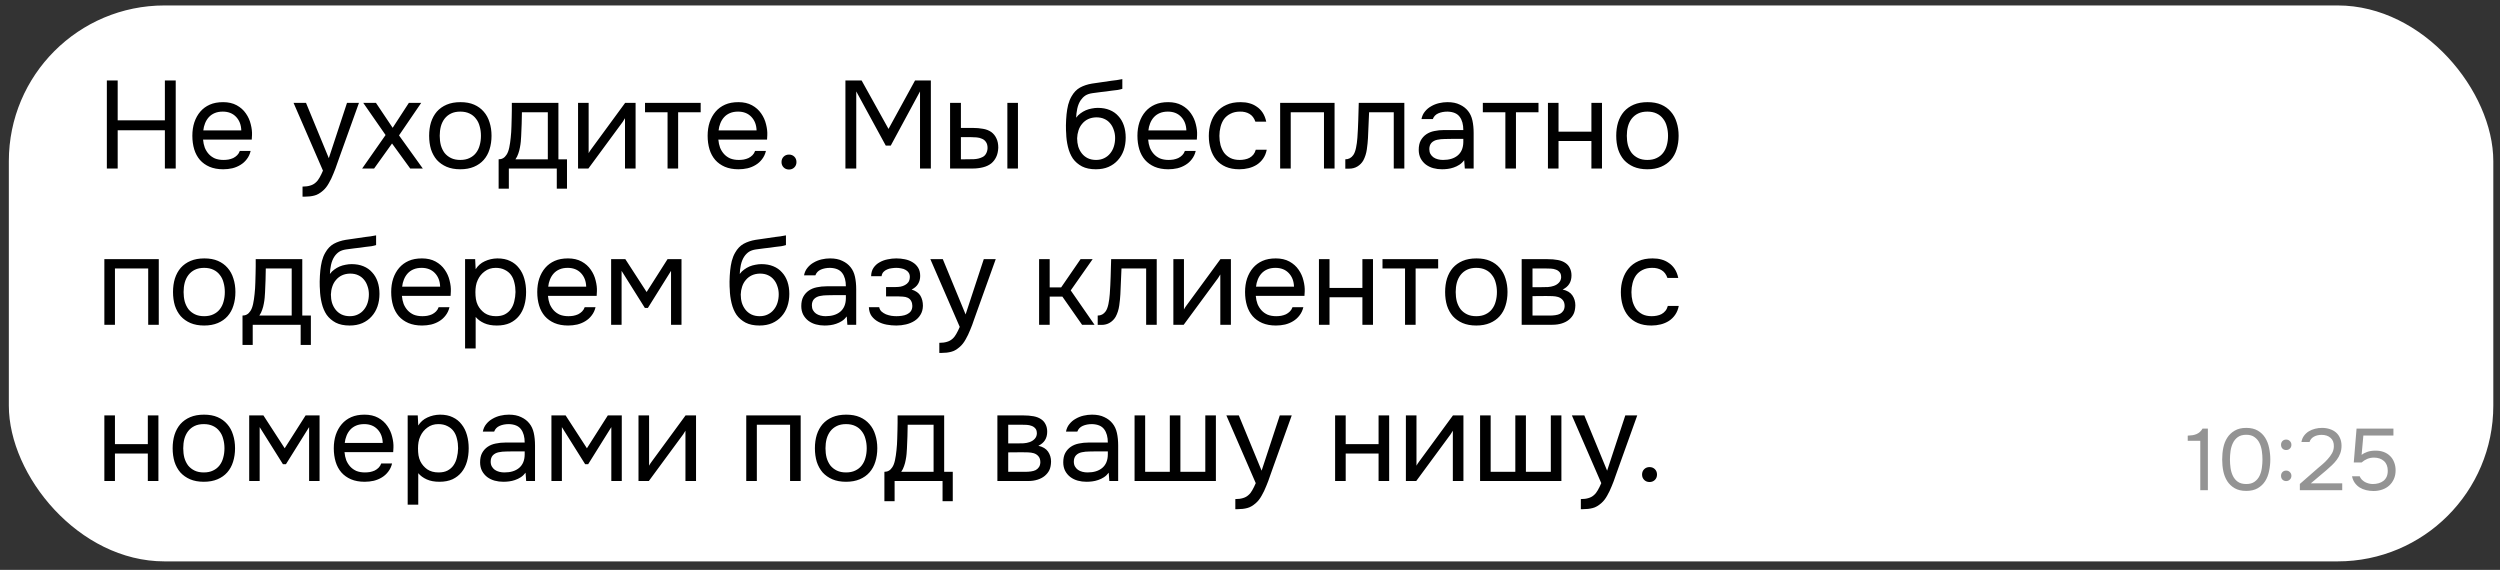 <?xml version="1.0" encoding="UTF-8"?> <svg xmlns="http://www.w3.org/2000/svg" width="272" height="62" viewBox="0 0 272 62" fill="none"><rect x="0" y="0" width="272" height="62" fill="#333333" stroke="none"/><rect x="0.962" y="0.593" width="270.31" height="60.485" rx="16.937" fill="white"></rect><path d="M12.804 13.092H17.939V8.756H19.118V18.335H17.939V14.176H12.804V18.335H11.625V8.756H12.804V13.092ZM22.093 15.192C22.12 15.508 22.183 15.802 22.283 16.073C22.391 16.335 22.536 16.565 22.716 16.764C22.897 16.962 23.118 17.12 23.38 17.238C23.651 17.346 23.963 17.401 24.315 17.401C24.487 17.401 24.663 17.387 24.844 17.36C25.033 17.324 25.209 17.27 25.372 17.197C25.535 17.116 25.679 17.012 25.806 16.886C25.932 16.759 26.027 16.606 26.09 16.425H27.269C27.188 16.768 27.048 17.066 26.849 17.319C26.659 17.572 26.429 17.78 26.158 17.942C25.896 18.105 25.602 18.227 25.277 18.308C24.952 18.381 24.622 18.417 24.288 18.417C23.719 18.417 23.222 18.326 22.798 18.146C22.382 17.965 22.034 17.717 21.754 17.401C21.474 17.075 21.267 16.692 21.131 16.249C20.996 15.797 20.928 15.305 20.928 14.772C20.928 14.239 21 13.751 21.145 13.309C21.298 12.857 21.515 12.469 21.795 12.143C22.075 11.818 22.418 11.565 22.825 11.385C23.231 11.204 23.715 11.114 24.274 11.114C24.844 11.114 25.336 11.226 25.751 11.452C26.167 11.678 26.501 11.976 26.754 12.347C27.007 12.708 27.183 13.101 27.282 13.525C27.391 13.95 27.436 14.343 27.418 14.704C27.418 14.786 27.413 14.867 27.404 14.948C27.404 15.029 27.4 15.111 27.391 15.192H22.093ZM26.253 14.189C26.235 13.584 26.045 13.092 25.684 12.713C25.322 12.333 24.839 12.143 24.234 12.143C23.9 12.143 23.606 12.198 23.353 12.306C23.1 12.414 22.888 12.563 22.716 12.753C22.545 12.943 22.409 13.164 22.31 13.417C22.21 13.661 22.147 13.918 22.12 14.189H26.253ZM37.753 11.195H39.054L37.035 16.818C36.927 17.107 36.809 17.437 36.683 17.807C36.565 18.168 36.43 18.53 36.276 18.891C36.132 19.261 35.965 19.609 35.775 19.934C35.594 20.259 35.391 20.521 35.165 20.72C34.831 21.018 34.51 21.203 34.203 21.276C33.896 21.357 33.548 21.398 33.16 21.398H32.916V20.3C33.241 20.3 33.517 20.264 33.742 20.192C33.968 20.128 34.163 20.025 34.325 19.88C34.497 19.736 34.641 19.555 34.759 19.338C34.885 19.121 35.012 18.864 35.138 18.566L31.94 11.195H33.295L35.775 17.211L37.753 11.195ZM42.654 15.612L40.703 18.335H39.402L41.95 14.691L39.524 11.195H40.906L42.722 13.905L44.483 11.195H45.825L43.413 14.731L46.001 18.335H44.632L42.654 15.612ZM50.105 11.114C50.674 11.114 51.166 11.204 51.581 11.385C51.997 11.565 52.345 11.818 52.625 12.143C52.914 12.469 53.126 12.857 53.262 13.309C53.406 13.751 53.478 14.239 53.478 14.772C53.478 15.305 53.406 15.797 53.262 16.249C53.126 16.692 52.914 17.075 52.625 17.401C52.345 17.717 51.992 17.965 51.568 18.146C51.143 18.326 50.647 18.417 50.078 18.417C49.508 18.417 49.012 18.326 48.587 18.146C48.172 17.965 47.819 17.717 47.53 17.401C47.25 17.075 47.038 16.692 46.893 16.249C46.758 15.797 46.69 15.305 46.69 14.772C46.69 14.239 46.758 13.751 46.893 13.309C47.038 12.857 47.25 12.469 47.53 12.143C47.819 11.818 48.176 11.565 48.601 11.385C49.025 11.204 49.526 11.114 50.105 11.114ZM50.078 17.401C50.466 17.401 50.8 17.333 51.08 17.197C51.369 17.062 51.604 16.877 51.785 16.642C51.974 16.398 52.11 16.118 52.191 15.802C52.282 15.486 52.327 15.142 52.327 14.772C52.327 14.411 52.282 14.072 52.191 13.756C52.11 13.431 51.974 13.151 51.785 12.916C51.604 12.672 51.369 12.482 51.08 12.347C50.8 12.211 50.466 12.143 50.078 12.143C49.689 12.143 49.355 12.211 49.075 12.347C48.795 12.482 48.56 12.672 48.37 12.916C48.19 13.151 48.054 13.431 47.964 13.756C47.883 14.072 47.842 14.411 47.842 14.772C47.842 15.142 47.883 15.486 47.964 15.802C48.054 16.118 48.19 16.398 48.37 16.642C48.56 16.877 48.795 17.062 49.075 17.197C49.355 17.333 49.689 17.401 50.078 17.401ZM55.673 12.767C55.683 12.505 55.687 12.243 55.687 11.981C55.687 11.719 55.687 11.457 55.687 11.195H60.755V17.333H61.689V20.53H60.578V18.335H55.362V20.53H54.251V17.333C54.612 17.333 54.897 17.17 55.104 16.845C55.231 16.664 55.33 16.407 55.403 16.073C55.475 15.729 55.529 15.368 55.565 14.989C55.61 14.573 55.637 14.162 55.646 13.756C55.664 13.34 55.673 13.011 55.673 12.767ZM59.603 12.211H56.785C56.776 12.591 56.767 13.015 56.758 13.485C56.748 13.954 56.73 14.393 56.703 14.799C56.694 14.98 56.681 15.178 56.663 15.395C56.645 15.603 56.613 15.82 56.568 16.046C56.532 16.262 56.473 16.484 56.392 16.709C56.319 16.935 56.215 17.143 56.08 17.333H59.603V12.211ZM64.017 18.335H62.892V11.195H64.044V16.669C64.107 16.542 64.193 16.407 64.301 16.262C64.41 16.109 64.496 15.991 64.559 15.91L68.014 11.195H69.152V18.335H68V12.861C67.928 12.997 67.847 13.128 67.757 13.254C67.675 13.372 67.598 13.476 67.526 13.566L64.017 18.335ZM76.234 11.195V12.211H73.782V18.335H72.63V12.211H70.178V11.195H76.234ZM78.156 15.192C78.183 15.508 78.247 15.802 78.346 16.073C78.454 16.335 78.599 16.565 78.78 16.764C78.96 16.962 79.181 17.12 79.444 17.238C79.715 17.346 80.026 17.401 80.378 17.401C80.55 17.401 80.726 17.387 80.907 17.36C81.097 17.324 81.273 17.27 81.435 17.197C81.598 17.116 81.742 17.012 81.869 16.886C81.995 16.759 82.09 16.606 82.153 16.425H83.332C83.251 16.768 83.111 17.066 82.912 17.319C82.722 17.572 82.492 17.78 82.221 17.942C81.959 18.105 81.666 18.227 81.34 18.308C81.015 18.381 80.686 18.417 80.351 18.417C79.782 18.417 79.285 18.326 78.861 18.146C78.445 17.965 78.098 17.717 77.818 17.401C77.537 17.075 77.33 16.692 77.194 16.249C77.059 15.797 76.991 15.305 76.991 14.772C76.991 14.239 77.063 13.751 77.208 13.309C77.361 12.857 77.578 12.469 77.858 12.143C78.138 11.818 78.481 11.565 78.888 11.385C79.294 11.204 79.778 11.114 80.338 11.114C80.907 11.114 81.399 11.226 81.815 11.452C82.23 11.678 82.564 11.976 82.817 12.347C83.07 12.708 83.246 13.101 83.346 13.525C83.454 13.95 83.499 14.343 83.481 14.704C83.481 14.786 83.477 14.867 83.468 14.948C83.468 15.029 83.463 15.111 83.454 15.192H78.156ZM82.316 14.189C82.298 13.584 82.108 13.092 81.747 12.713C81.386 12.333 80.902 12.143 80.297 12.143C79.963 12.143 79.669 12.198 79.416 12.306C79.163 12.414 78.951 12.563 78.78 12.753C78.608 12.943 78.472 13.164 78.373 13.417C78.274 13.661 78.21 13.918 78.183 14.189H82.316ZM85.842 16.818C86.077 16.818 86.271 16.895 86.425 17.048C86.578 17.202 86.655 17.396 86.655 17.631C86.655 17.866 86.578 18.06 86.425 18.213C86.271 18.367 86.077 18.444 85.842 18.444C85.607 18.444 85.413 18.367 85.259 18.213C85.106 18.06 85.029 17.866 85.029 17.631C85.029 17.396 85.106 17.202 85.259 17.048C85.413 16.895 85.607 16.818 85.842 16.818ZM91.982 18.335V8.756H93.744L96.67 14.027L99.556 8.756H101.277V18.335H100.098V9.948L96.914 15.842H96.372L93.161 9.948V18.335H91.982ZM103.368 11.195H104.547V13.918H105.834C106.241 13.918 106.611 13.95 106.945 14.013C107.289 14.067 107.591 14.185 107.853 14.366C108.097 14.546 108.282 14.777 108.409 15.056C108.544 15.328 108.612 15.666 108.612 16.073C108.594 16.479 108.517 16.818 108.382 17.089C108.255 17.351 108.088 17.572 107.88 17.753C107.627 17.961 107.32 18.11 106.959 18.2C106.598 18.29 106.227 18.335 105.848 18.335H103.368V11.195ZM109.601 18.335V11.195H110.753V18.335H109.601ZM104.927 17.333C105.27 17.333 105.613 17.328 105.956 17.319C106.309 17.301 106.611 17.229 106.864 17.102C107.036 17.03 107.171 16.908 107.271 16.737C107.379 16.556 107.438 16.348 107.447 16.113C107.447 15.833 107.388 15.612 107.271 15.449C107.162 15.287 107.018 15.169 106.837 15.097C106.665 15.016 106.471 14.966 106.254 14.948C106.038 14.93 105.825 14.921 105.618 14.921H104.547V17.333H104.927ZM117.084 12.807C117.219 12.618 117.377 12.46 117.558 12.333C117.739 12.198 117.933 12.085 118.141 11.994C118.357 11.904 118.574 11.841 118.791 11.805C119.017 11.759 119.233 11.737 119.441 11.737C119.929 11.737 120.358 11.814 120.728 11.967C121.108 12.121 121.424 12.342 121.677 12.631C121.939 12.911 122.138 13.25 122.273 13.647C122.409 14.045 122.476 14.487 122.476 14.975C122.476 15.463 122.404 15.919 122.26 16.344C122.115 16.759 121.903 17.12 121.623 17.428C121.352 17.735 121.013 17.979 120.606 18.159C120.209 18.331 119.748 18.417 119.224 18.417C118.628 18.417 118.127 18.313 117.72 18.105C117.314 17.888 116.984 17.604 116.731 17.252C116.487 16.89 116.307 16.461 116.189 15.964C116.072 15.467 116.009 14.98 116 14.501C115.982 14.356 115.973 14.067 115.973 13.634C115.982 13.191 116.004 12.794 116.04 12.441C116.076 12.08 116.135 11.732 116.216 11.398C116.307 11.055 116.429 10.752 116.582 10.49C116.826 10.057 117.133 9.736 117.504 9.528C117.883 9.321 118.317 9.176 118.804 9.095C118.958 9.068 119.301 9.018 119.834 8.946C120.376 8.864 120.747 8.81 120.945 8.783C121.117 8.765 121.302 8.742 121.501 8.715C121.709 8.679 121.912 8.643 122.11 8.607V9.664C121.975 9.709 121.808 9.75 121.609 9.786C121.41 9.813 121.185 9.84 120.932 9.867C120.751 9.894 120.561 9.921 120.363 9.948C120.173 9.966 119.974 9.989 119.766 10.016C119.568 10.034 119.261 10.075 118.845 10.138C118.538 10.183 118.285 10.269 118.086 10.396C117.897 10.522 117.73 10.689 117.585 10.897C117.413 11.15 117.287 11.457 117.206 11.818C117.133 12.171 117.093 12.5 117.084 12.807ZM119.252 17.401C119.586 17.401 119.879 17.337 120.132 17.211C120.394 17.084 120.611 16.913 120.783 16.696C120.963 16.479 121.099 16.226 121.189 15.937C121.279 15.648 121.325 15.341 121.325 15.016C121.325 14.7 121.275 14.406 121.176 14.135C121.085 13.855 120.954 13.616 120.783 13.417C120.611 13.209 120.403 13.051 120.159 12.943C119.915 12.825 119.617 12.767 119.265 12.767C118.94 12.776 118.651 12.839 118.398 12.956C118.145 13.074 117.928 13.241 117.748 13.458C117.567 13.665 117.431 13.909 117.341 14.189C117.251 14.46 117.201 14.745 117.192 15.043C117.192 15.359 117.233 15.662 117.314 15.951C117.404 16.231 117.535 16.479 117.707 16.696C117.879 16.913 118.091 17.084 118.344 17.211C118.606 17.337 118.908 17.401 119.252 17.401ZM124.918 15.192C124.945 15.508 125.008 15.802 125.107 16.073C125.216 16.335 125.36 16.565 125.541 16.764C125.721 16.962 125.943 17.12 126.205 17.238C126.476 17.346 126.787 17.401 127.14 17.401C127.311 17.401 127.487 17.387 127.668 17.36C127.858 17.324 128.034 17.27 128.196 17.197C128.359 17.116 128.504 17.012 128.63 16.886C128.757 16.759 128.851 16.606 128.915 16.425H130.093C130.012 16.768 129.872 17.066 129.673 17.319C129.484 17.572 129.253 17.78 128.982 17.942C128.72 18.105 128.427 18.227 128.102 18.308C127.776 18.381 127.447 18.417 127.113 18.417C126.543 18.417 126.047 18.326 125.622 18.146C125.207 17.965 124.859 17.717 124.579 17.401C124.299 17.075 124.091 16.692 123.956 16.249C123.82 15.797 123.752 15.305 123.752 14.772C123.752 14.239 123.825 13.751 123.969 13.309C124.123 12.857 124.339 12.469 124.619 12.143C124.899 11.818 125.243 11.565 125.649 11.385C126.056 11.204 126.539 11.114 127.099 11.114C127.668 11.114 128.16 11.226 128.576 11.452C128.991 11.678 129.326 11.976 129.579 12.347C129.831 12.708 130.008 13.101 130.107 13.525C130.215 13.95 130.261 14.343 130.242 14.704C130.242 14.786 130.238 14.867 130.229 14.948C130.229 15.029 130.224 15.111 130.215 15.192H124.918ZM129.077 14.189C129.059 13.584 128.869 13.092 128.508 12.713C128.147 12.333 127.664 12.143 127.058 12.143C126.724 12.143 126.431 12.198 126.178 12.306C125.925 12.414 125.712 12.563 125.541 12.753C125.369 12.943 125.234 13.164 125.134 13.417C125.035 13.661 124.972 13.918 124.945 14.189H129.077ZM134.839 18.417C134.27 18.417 133.778 18.326 133.362 18.146C132.947 17.965 132.603 17.712 132.332 17.387C132.061 17.062 131.858 16.678 131.723 16.235C131.587 15.793 131.519 15.309 131.519 14.786C131.519 14.28 131.592 13.805 131.736 13.363C131.881 12.911 132.093 12.523 132.373 12.198C132.653 11.863 133.005 11.601 133.43 11.412C133.854 11.213 134.369 11.114 134.974 11.114C135.336 11.114 135.656 11.154 135.936 11.236C136.216 11.308 136.478 11.43 136.722 11.601C136.975 11.764 137.192 11.981 137.373 12.252C137.553 12.523 137.684 12.852 137.766 13.241H136.587C136.451 12.843 136.235 12.559 135.936 12.387C135.647 12.216 135.304 12.134 134.907 12.143C134.518 12.143 134.175 12.22 133.877 12.374C133.588 12.518 133.353 12.713 133.172 12.956C133.001 13.2 132.874 13.485 132.793 13.81C132.712 14.126 132.671 14.451 132.671 14.786C132.671 15.138 132.712 15.472 132.793 15.788C132.883 16.104 133.014 16.384 133.186 16.628C133.367 16.863 133.597 17.053 133.877 17.197C134.157 17.333 134.491 17.401 134.88 17.401C135.069 17.401 135.254 17.383 135.435 17.346C135.625 17.31 135.796 17.252 135.95 17.17C136.113 17.08 136.253 16.962 136.37 16.818C136.487 16.673 136.573 16.497 136.627 16.29H137.82C137.748 16.66 137.617 16.98 137.427 17.252C137.246 17.514 137.02 17.735 136.749 17.915C136.478 18.087 136.18 18.213 135.855 18.295C135.53 18.376 135.191 18.417 134.839 18.417ZM139.28 18.335V11.195H145.201V18.335H144.049V12.211H140.431V18.335H139.28ZM147.684 14.989C147.729 14.338 147.761 13.706 147.779 13.092C147.806 12.478 147.824 11.845 147.833 11.195H152.792V18.335H151.641V12.211H148.958L148.836 15.016C148.818 15.377 148.777 15.784 148.714 16.235C148.651 16.687 148.52 17.098 148.321 17.468C148.167 17.73 147.96 17.942 147.698 18.105C147.436 18.268 147.133 18.349 146.79 18.349H146.37V17.333C146.731 17.333 147.02 17.179 147.237 16.872C147.363 16.692 147.463 16.43 147.535 16.086C147.607 15.743 147.657 15.377 147.684 14.989ZM159.304 17.428C159.15 17.635 158.974 17.802 158.775 17.929C158.576 18.055 158.369 18.155 158.152 18.227C157.944 18.299 157.732 18.349 157.515 18.376C157.307 18.403 157.1 18.417 156.892 18.417C156.558 18.417 156.241 18.376 155.943 18.295C155.645 18.213 155.374 18.082 155.13 17.902C154.896 17.721 154.706 17.495 154.561 17.224C154.426 16.953 154.358 16.646 154.358 16.303C154.358 15.897 154.43 15.558 154.575 15.287C154.728 15.007 154.932 14.781 155.185 14.609C155.438 14.438 155.727 14.32 156.052 14.257C156.386 14.185 156.738 14.149 157.109 14.149H159.209C159.209 13.543 159.078 13.065 158.816 12.713C158.554 12.351 158.111 12.161 157.488 12.143C157.109 12.143 156.774 12.207 156.485 12.333C156.196 12.46 155.998 12.667 155.889 12.956H154.656C154.719 12.631 154.846 12.356 155.036 12.13C155.225 11.895 155.451 11.705 155.713 11.561C155.975 11.407 156.26 11.294 156.567 11.222C156.874 11.15 157.181 11.114 157.488 11.114C158.021 11.114 158.468 11.204 158.829 11.385C159.2 11.556 159.498 11.787 159.724 12.076C159.949 12.356 160.108 12.699 160.198 13.105C160.288 13.512 160.333 13.968 160.333 14.474V18.335H159.371L159.304 17.428ZM157.949 15.111C157.732 15.111 157.479 15.115 157.19 15.124C156.91 15.124 156.639 15.151 156.377 15.206C156.115 15.26 155.903 15.373 155.74 15.544C155.587 15.716 155.51 15.942 155.51 16.222C155.51 16.43 155.55 16.606 155.632 16.75C155.713 16.895 155.821 17.017 155.957 17.116C156.101 17.215 156.264 17.288 156.445 17.333C156.625 17.378 156.811 17.401 157 17.401C157.678 17.401 158.211 17.238 158.599 16.913C158.997 16.578 159.2 16.095 159.209 15.463V15.111H157.949ZM167.388 11.195V12.211H164.936V18.335H163.784V12.211H161.332V11.195H167.388ZM168.416 18.335V11.195H169.568V14.325H173.145V11.195H174.296V18.335H173.145V15.341H169.568V18.335H168.416ZM179.26 11.114C179.829 11.114 180.322 11.204 180.737 11.385C181.153 11.565 181.501 11.818 181.781 12.143C182.07 12.469 182.282 12.857 182.417 13.309C182.562 13.751 182.634 14.239 182.634 14.772C182.634 15.305 182.562 15.797 182.417 16.249C182.282 16.692 182.07 17.075 181.781 17.401C181.501 17.717 181.148 17.965 180.724 18.146C180.299 18.326 179.802 18.417 179.233 18.417C178.664 18.417 178.167 18.326 177.743 18.146C177.327 17.965 176.975 17.717 176.686 17.401C176.406 17.075 176.194 16.692 176.049 16.249C175.914 15.797 175.846 15.305 175.846 14.772C175.846 14.239 175.914 13.751 176.049 13.309C176.194 12.857 176.406 12.469 176.686 12.143C176.975 11.818 177.332 11.565 177.756 11.385C178.181 11.204 178.682 11.114 179.26 11.114ZM179.233 17.401C179.622 17.401 179.956 17.333 180.236 17.197C180.525 17.062 180.76 16.877 180.941 16.642C181.13 16.398 181.266 16.118 181.347 15.802C181.437 15.486 181.482 15.142 181.482 14.772C181.482 14.411 181.437 14.072 181.347 13.756C181.266 13.431 181.13 13.151 180.941 12.916C180.76 12.672 180.525 12.482 180.236 12.347C179.956 12.211 179.622 12.143 179.233 12.143C178.845 12.143 178.511 12.211 178.231 12.347C177.951 12.482 177.716 12.672 177.526 12.916C177.345 13.151 177.21 13.431 177.12 13.756C177.038 14.072 176.998 14.411 176.998 14.772C176.998 15.142 177.038 15.486 177.12 15.802C177.21 16.118 177.345 16.398 177.526 16.642C177.716 16.877 177.951 17.062 178.231 17.197C178.511 17.333 178.845 17.401 179.233 17.401ZM11.354 35.335V28.195H17.275V35.335H16.124V29.211H12.506V35.335H11.354ZM22.238 28.114C22.808 28.114 23.3 28.204 23.715 28.385C24.131 28.565 24.479 28.818 24.759 29.143C25.048 29.469 25.26 29.857 25.395 30.309C25.54 30.751 25.612 31.239 25.612 31.772C25.612 32.305 25.54 32.797 25.395 33.249C25.26 33.691 25.048 34.075 24.759 34.401C24.479 34.717 24.126 34.965 23.702 35.146C23.277 35.326 22.78 35.417 22.211 35.417C21.642 35.417 21.145 35.326 20.721 35.146C20.305 34.965 19.953 34.717 19.664 34.401C19.384 34.075 19.172 33.691 19.027 33.249C18.892 32.797 18.824 32.305 18.824 31.772C18.824 31.239 18.892 30.751 19.027 30.309C19.172 29.857 19.384 29.469 19.664 29.143C19.953 28.818 20.31 28.565 20.734 28.385C21.159 28.204 21.66 28.114 22.238 28.114ZM22.211 34.401C22.6 34.401 22.934 34.333 23.214 34.197C23.503 34.062 23.738 33.877 23.919 33.642C24.108 33.398 24.244 33.118 24.325 32.802C24.415 32.486 24.46 32.142 24.46 31.772C24.46 31.411 24.415 31.072 24.325 30.756C24.244 30.431 24.108 30.151 23.919 29.916C23.738 29.672 23.503 29.482 23.214 29.347C22.934 29.211 22.6 29.143 22.211 29.143C21.823 29.143 21.489 29.211 21.209 29.347C20.929 29.482 20.694 29.672 20.504 29.916C20.323 30.151 20.188 30.431 20.098 30.756C20.016 31.072 19.976 31.411 19.976 31.772C19.976 32.142 20.016 32.486 20.098 32.802C20.188 33.118 20.323 33.398 20.504 33.642C20.694 33.877 20.929 34.062 21.209 34.197C21.489 34.333 21.823 34.401 22.211 34.401ZM27.807 29.767C27.816 29.505 27.821 29.243 27.821 28.981C27.821 28.719 27.821 28.457 27.821 28.195H32.888V34.333H33.823V37.53H32.712V35.335H27.496V37.53H26.385V34.333C26.746 34.333 27.03 34.17 27.238 33.845C27.365 33.664 27.464 33.407 27.536 33.073C27.609 32.73 27.663 32.368 27.699 31.989C27.744 31.573 27.771 31.162 27.78 30.756C27.798 30.34 27.807 30.011 27.807 29.767ZM31.737 29.211H28.918C28.909 29.59 28.9 30.015 28.891 30.485C28.882 30.954 28.864 31.393 28.837 31.799C28.828 31.98 28.814 32.178 28.796 32.395C28.778 32.603 28.747 32.82 28.702 33.046C28.665 33.262 28.607 33.484 28.525 33.709C28.453 33.935 28.349 34.143 28.214 34.333H31.737V29.211ZM35.893 29.807C36.029 29.618 36.187 29.459 36.367 29.333C36.548 29.198 36.742 29.085 36.95 28.994C37.167 28.904 37.384 28.841 37.6 28.805C37.826 28.759 38.043 28.737 38.251 28.737C38.739 28.737 39.168 28.814 39.538 28.967C39.917 29.121 40.233 29.342 40.486 29.631C40.748 29.911 40.947 30.25 41.083 30.647C41.218 31.045 41.286 31.487 41.286 31.975C41.286 32.463 41.214 32.919 41.069 33.344C40.925 33.759 40.712 34.12 40.432 34.428C40.161 34.735 39.822 34.979 39.416 35.159C39.019 35.331 38.558 35.417 38.034 35.417C37.438 35.417 36.937 35.313 36.53 35.105C36.124 34.888 35.794 34.604 35.541 34.252C35.297 33.89 35.116 33.461 34.999 32.964C34.882 32.468 34.818 31.98 34.809 31.501C34.791 31.356 34.782 31.067 34.782 30.634C34.791 30.191 34.814 29.794 34.85 29.442C34.886 29.08 34.945 28.732 35.026 28.398C35.116 28.055 35.238 27.752 35.392 27.49C35.636 27.057 35.943 26.736 36.313 26.528C36.693 26.321 37.126 26.176 37.614 26.095C37.768 26.068 38.111 26.018 38.644 25.946C39.186 25.864 39.556 25.81 39.755 25.783C39.926 25.765 40.112 25.742 40.31 25.715C40.518 25.679 40.721 25.643 40.92 25.607V26.664C40.785 26.709 40.617 26.75 40.419 26.786C40.22 26.813 39.994 26.84 39.741 26.867C39.561 26.894 39.371 26.921 39.172 26.948C38.983 26.966 38.784 26.989 38.576 27.016C38.377 27.034 38.07 27.075 37.655 27.138C37.347 27.183 37.095 27.269 36.896 27.395C36.706 27.522 36.539 27.689 36.395 27.897C36.223 28.15 36.096 28.457 36.015 28.818C35.943 29.171 35.902 29.5 35.893 29.807ZM38.061 34.401C38.395 34.401 38.689 34.337 38.942 34.211C39.204 34.084 39.421 33.913 39.592 33.696C39.773 33.479 39.908 33.226 39.999 32.937C40.089 32.648 40.134 32.341 40.134 32.016C40.134 31.7 40.084 31.406 39.985 31.135C39.895 30.855 39.764 30.616 39.592 30.417C39.421 30.209 39.213 30.051 38.969 29.943C38.725 29.825 38.427 29.767 38.075 29.767C37.749 29.776 37.46 29.839 37.208 29.956C36.955 30.074 36.738 30.241 36.557 30.458C36.377 30.665 36.241 30.909 36.151 31.189C36.06 31.46 36.011 31.745 36.002 32.043C36.002 32.359 36.042 32.662 36.124 32.951C36.214 33.231 36.345 33.479 36.517 33.696C36.688 33.913 36.9 34.084 37.153 34.211C37.415 34.337 37.718 34.401 38.061 34.401ZM43.727 32.192C43.754 32.508 43.817 32.802 43.917 33.073C44.025 33.335 44.17 33.565 44.35 33.764C44.531 33.962 44.752 34.12 45.014 34.238C45.285 34.346 45.597 34.401 45.949 34.401C46.121 34.401 46.297 34.387 46.478 34.36C46.667 34.324 46.843 34.27 47.006 34.197C47.169 34.116 47.313 34.012 47.44 33.886C47.566 33.759 47.661 33.606 47.724 33.425H48.903C48.822 33.768 48.682 34.066 48.483 34.319C48.293 34.572 48.063 34.78 47.792 34.943C47.53 35.105 47.236 35.227 46.911 35.308C46.586 35.381 46.256 35.417 45.922 35.417C45.353 35.417 44.856 35.326 44.432 35.146C44.016 34.965 43.668 34.717 43.388 34.401C43.108 34.075 42.901 33.691 42.765 33.249C42.63 32.797 42.562 32.305 42.562 31.772C42.562 31.239 42.634 30.751 42.779 30.309C42.932 29.857 43.149 29.469 43.429 29.143C43.709 28.818 44.052 28.565 44.459 28.385C44.865 28.204 45.349 28.114 45.908 28.114C46.478 28.114 46.97 28.227 47.385 28.452C47.801 28.678 48.135 28.976 48.388 29.347C48.641 29.708 48.817 30.101 48.916 30.525C49.025 30.95 49.07 31.343 49.052 31.704C49.052 31.785 49.047 31.867 49.038 31.948C49.038 32.029 49.034 32.111 49.025 32.192H43.727ZM47.887 31.189C47.869 30.584 47.679 30.092 47.318 29.712C46.956 29.333 46.473 29.143 45.868 29.143C45.534 29.143 45.24 29.198 44.987 29.306C44.734 29.414 44.522 29.563 44.35 29.753C44.179 29.943 44.043 30.164 43.944 30.417C43.844 30.661 43.781 30.918 43.754 31.189H47.887ZM51.752 37.91H50.6V28.195H51.697L51.752 29.292C51.995 28.904 52.325 28.615 52.741 28.425C53.165 28.227 53.621 28.123 54.109 28.114C54.66 28.114 55.125 28.209 55.505 28.398C55.893 28.579 56.214 28.836 56.467 29.171C56.729 29.496 56.923 29.884 57.049 30.336C57.176 30.778 57.239 31.257 57.239 31.772C57.239 32.296 57.176 32.779 57.049 33.222C56.923 33.664 56.729 34.048 56.467 34.373C56.205 34.699 55.875 34.956 55.478 35.146C55.08 35.326 54.606 35.417 54.055 35.417C53.513 35.417 53.052 35.331 52.673 35.159C52.294 34.988 51.986 34.762 51.752 34.482V37.91ZM53.96 34.401C54.349 34.401 54.674 34.333 54.936 34.197C55.207 34.053 55.423 33.863 55.586 33.628C55.758 33.384 55.88 33.104 55.952 32.788C56.033 32.472 56.078 32.133 56.087 31.772C56.087 31.411 56.047 31.072 55.965 30.756C55.893 30.431 55.771 30.151 55.6 29.916C55.428 29.681 55.202 29.496 54.922 29.36C54.651 29.216 54.322 29.143 53.933 29.143C53.472 29.143 53.075 29.27 52.741 29.523C52.407 29.767 52.154 30.078 51.982 30.458C51.883 30.665 51.815 30.882 51.779 31.108C51.743 31.325 51.724 31.551 51.724 31.785C51.724 32.056 51.743 32.309 51.779 32.544C51.815 32.77 51.883 32.987 51.982 33.195C52.154 33.538 52.402 33.827 52.727 34.062C53.061 34.288 53.472 34.401 53.96 34.401ZM59.618 32.192C59.646 32.508 59.709 32.802 59.808 33.073C59.917 33.335 60.061 33.565 60.242 33.764C60.422 33.962 60.644 34.12 60.906 34.238C61.177 34.346 61.488 34.401 61.841 34.401C62.012 34.401 62.188 34.387 62.369 34.36C62.559 34.324 62.735 34.27 62.898 34.197C63.06 34.116 63.205 34.012 63.331 33.886C63.458 33.759 63.552 33.606 63.616 33.425H64.794C64.713 33.768 64.573 34.066 64.374 34.319C64.185 34.572 63.954 34.78 63.683 34.943C63.421 35.105 63.128 35.227 62.803 35.308C62.477 35.381 62.148 35.417 61.813 35.417C61.244 35.417 60.748 35.326 60.323 35.146C59.908 34.965 59.56 34.717 59.28 34.401C59 34.075 58.792 33.691 58.657 33.249C58.521 32.797 58.453 32.305 58.453 31.772C58.453 31.239 58.526 30.751 58.67 30.309C58.824 29.857 59.04 29.469 59.32 29.143C59.6 28.818 59.944 28.565 60.35 28.385C60.757 28.204 61.24 28.114 61.8 28.114C62.369 28.114 62.861 28.227 63.277 28.452C63.692 28.678 64.027 28.976 64.279 29.347C64.532 29.708 64.709 30.101 64.808 30.525C64.916 30.95 64.962 31.343 64.943 31.704C64.943 31.785 64.939 31.867 64.93 31.948C64.93 32.029 64.925 32.111 64.916 32.192H59.618ZM63.778 31.189C63.76 30.584 63.57 30.092 63.209 29.712C62.848 29.333 62.364 29.143 61.759 29.143C61.425 29.143 61.132 29.198 60.879 29.306C60.626 29.414 60.413 29.563 60.242 29.753C60.07 29.943 59.935 30.164 59.835 30.417C59.736 30.661 59.673 30.918 59.646 31.189H63.778ZM66.491 28.195H68.036L70.353 31.772L72.629 28.195H74.147V35.335H73.009V29.469L70.488 33.506H70.163L67.629 29.469V35.335H66.491V28.195ZM80.484 29.807C80.62 29.618 80.778 29.459 80.959 29.333C81.139 29.198 81.334 29.085 81.541 28.994C81.758 28.904 81.975 28.841 82.192 28.805C82.418 28.759 82.634 28.737 82.842 28.737C83.33 28.737 83.759 28.814 84.129 28.967C84.509 29.121 84.825 29.342 85.078 29.631C85.34 29.911 85.538 30.25 85.674 30.647C85.809 31.045 85.877 31.487 85.877 31.975C85.877 32.463 85.805 32.919 85.66 33.344C85.516 33.759 85.303 34.12 85.023 34.428C84.752 34.735 84.414 34.979 84.007 35.159C83.61 35.331 83.149 35.417 82.625 35.417C82.029 35.417 81.528 35.313 81.121 35.105C80.715 34.888 80.385 34.604 80.132 34.252C79.888 33.89 79.708 33.461 79.59 32.964C79.473 32.468 79.409 31.98 79.4 31.501C79.382 31.356 79.373 31.067 79.373 30.634C79.382 30.191 79.405 29.794 79.441 29.442C79.477 29.08 79.536 28.732 79.617 28.398C79.708 28.055 79.83 27.752 79.983 27.49C80.227 27.057 80.534 26.736 80.904 26.528C81.284 26.321 81.717 26.176 82.205 26.095C82.359 26.068 82.702 26.018 83.235 25.946C83.777 25.864 84.147 25.81 84.346 25.783C84.518 25.765 84.703 25.742 84.901 25.715C85.109 25.679 85.312 25.643 85.511 25.607V26.664C85.376 26.709 85.209 26.75 85.01 26.786C84.811 26.813 84.585 26.84 84.332 26.867C84.152 26.894 83.962 26.921 83.763 26.948C83.574 26.966 83.375 26.989 83.167 27.016C82.969 27.034 82.661 27.075 82.246 27.138C81.939 27.183 81.686 27.269 81.487 27.395C81.297 27.522 81.13 27.689 80.986 27.897C80.814 28.15 80.688 28.457 80.606 28.818C80.534 29.171 80.493 29.5 80.484 29.807ZM82.652 34.401C82.987 34.401 83.28 34.337 83.533 34.211C83.795 34.084 84.012 33.913 84.183 33.696C84.364 33.479 84.5 33.226 84.59 32.937C84.68 32.648 84.725 32.341 84.725 32.016C84.725 31.7 84.676 31.406 84.576 31.135C84.486 30.855 84.355 30.616 84.183 30.417C84.012 30.209 83.804 30.051 83.56 29.943C83.316 29.825 83.018 29.767 82.666 29.767C82.341 29.776 82.052 29.839 81.799 29.956C81.546 30.074 81.329 30.241 81.148 30.458C80.968 30.665 80.832 30.909 80.742 31.189C80.652 31.46 80.602 31.745 80.593 32.043C80.593 32.359 80.633 32.662 80.715 32.951C80.805 33.231 80.936 33.479 81.108 33.696C81.279 33.913 81.492 34.084 81.745 34.211C82.007 34.337 82.309 34.401 82.652 34.401ZM92.126 34.428C91.972 34.635 91.796 34.803 91.597 34.929C91.398 35.055 91.191 35.155 90.974 35.227C90.766 35.299 90.554 35.349 90.337 35.376C90.129 35.403 89.922 35.417 89.714 35.417C89.38 35.417 89.064 35.376 88.765 35.295C88.467 35.214 88.196 35.083 87.953 34.902C87.718 34.721 87.528 34.495 87.383 34.224C87.248 33.953 87.18 33.646 87.18 33.303C87.18 32.897 87.252 32.558 87.397 32.287C87.55 32.007 87.754 31.781 88.007 31.609C88.26 31.438 88.549 31.32 88.874 31.257C89.208 31.185 89.56 31.149 89.931 31.149H92.031C92.031 30.544 91.9 30.065 91.638 29.712C91.376 29.351 90.933 29.161 90.31 29.143C89.931 29.143 89.597 29.207 89.307 29.333C89.018 29.459 88.82 29.667 88.711 29.956H87.478C87.541 29.631 87.668 29.356 87.858 29.13C88.047 28.895 88.273 28.705 88.535 28.561C88.797 28.407 89.082 28.294 89.389 28.222C89.696 28.15 90.003 28.114 90.31 28.114C90.843 28.114 91.29 28.204 91.651 28.385C92.022 28.556 92.32 28.787 92.546 29.076C92.772 29.356 92.93 29.699 93.02 30.105C93.11 30.512 93.155 30.968 93.155 31.474V35.335H92.193L92.126 34.428ZM90.771 32.111C90.554 32.111 90.301 32.115 90.012 32.124C89.732 32.124 89.461 32.151 89.199 32.206C88.937 32.26 88.725 32.373 88.562 32.544C88.409 32.716 88.332 32.942 88.332 33.222C88.332 33.429 88.373 33.606 88.454 33.75C88.535 33.895 88.644 34.017 88.779 34.116C88.924 34.215 89.086 34.288 89.267 34.333C89.447 34.378 89.633 34.401 89.822 34.401C90.5 34.401 91.033 34.238 91.421 33.913C91.819 33.578 92.022 33.095 92.031 32.463V32.111H90.771ZM99.181 31.501C99.641 31.645 99.962 31.871 100.143 32.178C100.323 32.486 100.414 32.851 100.414 33.276C100.405 33.655 100.314 33.98 100.143 34.252C99.98 34.523 99.763 34.744 99.492 34.915C99.221 35.087 98.914 35.214 98.571 35.295C98.228 35.376 97.875 35.417 97.514 35.417C97.171 35.417 96.823 35.385 96.471 35.322C96.128 35.259 95.816 35.15 95.536 34.997C95.256 34.843 95.021 34.64 94.831 34.387C94.651 34.134 94.551 33.813 94.533 33.425H95.658C95.694 33.615 95.78 33.773 95.915 33.899C96.051 34.017 96.209 34.116 96.389 34.197C96.579 34.27 96.773 34.324 96.972 34.36C97.18 34.387 97.365 34.401 97.528 34.401C97.717 34.401 97.912 34.387 98.11 34.36C98.318 34.333 98.508 34.279 98.679 34.197C98.851 34.116 98.991 34.003 99.099 33.859C99.208 33.705 99.262 33.511 99.262 33.276C99.262 33.086 99.221 32.915 99.14 32.761C99.059 32.599 98.932 32.477 98.761 32.395C98.607 32.323 98.431 32.282 98.232 32.273C98.034 32.255 97.848 32.246 97.677 32.246H96.403V31.23H97.446C97.618 31.23 97.794 31.216 97.975 31.189C98.156 31.153 98.318 31.095 98.463 31.013C98.616 30.932 98.738 30.828 98.828 30.702C98.928 30.566 98.982 30.376 98.991 30.133C98.991 29.943 98.946 29.785 98.856 29.658C98.774 29.532 98.661 29.432 98.517 29.36C98.381 29.279 98.223 29.225 98.043 29.198C97.871 29.161 97.699 29.143 97.528 29.143C97.365 29.143 97.194 29.157 97.013 29.184C96.832 29.202 96.665 29.247 96.511 29.32C96.358 29.383 96.227 29.473 96.118 29.59C96.01 29.708 95.942 29.861 95.915 30.051H94.777C94.786 29.69 94.872 29.387 95.035 29.143C95.206 28.89 95.423 28.692 95.685 28.547C95.947 28.394 96.236 28.285 96.552 28.222C96.877 28.15 97.198 28.114 97.514 28.114C97.83 28.114 98.142 28.145 98.449 28.209C98.765 28.272 99.045 28.38 99.289 28.534C99.533 28.678 99.732 28.872 99.885 29.116C100.039 29.36 100.116 29.663 100.116 30.024C100.116 30.349 100.039 30.638 99.885 30.891C99.732 31.144 99.497 31.347 99.181 31.501ZM107.035 28.195H108.336L106.317 33.818C106.208 34.107 106.091 34.437 105.964 34.807C105.847 35.168 105.712 35.53 105.558 35.891C105.413 36.261 105.246 36.609 105.057 36.934C104.876 37.26 104.673 37.521 104.447 37.72C104.113 38.018 103.792 38.203 103.485 38.276C103.178 38.357 102.83 38.398 102.442 38.398H102.198V37.3C102.523 37.3 102.798 37.264 103.024 37.192C103.25 37.129 103.444 37.025 103.607 36.88C103.779 36.736 103.923 36.555 104.04 36.338C104.167 36.121 104.293 35.864 104.42 35.566L101.222 28.195H102.577L105.057 34.211L107.035 28.195ZM113.054 35.335V28.195H114.206V31.271H115.452L117.566 28.195H118.88L116.496 31.596L119.084 35.335H117.729L115.588 32.273H114.206V35.335H113.054ZM120.744 31.989C120.789 31.338 120.821 30.706 120.839 30.092C120.866 29.478 120.884 28.845 120.893 28.195H125.852V35.335H124.701V29.211H122.018L121.896 32.016C121.878 32.377 121.837 32.784 121.774 33.235C121.711 33.687 121.58 34.098 121.381 34.468C121.227 34.73 121.02 34.943 120.758 35.105C120.496 35.268 120.193 35.349 119.85 35.349H119.43V34.333C119.791 34.333 120.08 34.179 120.297 33.872C120.423 33.691 120.523 33.429 120.595 33.086C120.667 32.743 120.717 32.377 120.744 31.989ZM128.787 35.335H127.662V28.195H128.814V33.669C128.877 33.542 128.963 33.407 129.071 33.262C129.18 33.109 129.265 32.991 129.329 32.91L132.784 28.195H133.922V35.335H132.77V29.861C132.698 29.997 132.617 30.128 132.526 30.254C132.445 30.372 132.368 30.476 132.296 30.566L128.787 35.335ZM136.628 32.192C136.655 32.508 136.718 32.802 136.817 33.073C136.926 33.335 137.07 33.565 137.251 33.764C137.432 33.962 137.653 34.12 137.915 34.238C138.186 34.346 138.498 34.401 138.85 34.401C139.021 34.401 139.198 34.387 139.378 34.36C139.568 34.324 139.744 34.27 139.907 34.197C140.069 34.116 140.214 34.012 140.34 33.886C140.467 33.759 140.562 33.606 140.625 33.425H141.804C141.722 33.768 141.582 34.066 141.384 34.319C141.194 34.572 140.963 34.78 140.693 34.943C140.431 35.105 140.137 35.227 139.812 35.308C139.487 35.381 139.157 35.417 138.823 35.417C138.254 35.417 137.757 35.326 137.332 35.146C136.917 34.965 136.569 34.717 136.289 34.401C136.009 34.075 135.801 33.691 135.666 33.249C135.53 32.797 135.462 32.305 135.462 31.772C135.462 31.239 135.535 30.751 135.679 30.309C135.833 29.857 136.05 29.469 136.33 29.143C136.61 28.818 136.953 28.565 137.359 28.385C137.766 28.204 138.249 28.114 138.809 28.114C139.378 28.114 139.871 28.227 140.286 28.452C140.702 28.678 141.036 28.976 141.289 29.347C141.542 29.708 141.718 30.101 141.817 30.525C141.925 30.95 141.971 31.343 141.953 31.704C141.953 31.785 141.948 31.867 141.939 31.948C141.939 32.029 141.935 32.111 141.925 32.192H136.628ZM140.787 31.189C140.769 30.584 140.58 30.092 140.218 29.712C139.857 29.333 139.374 29.143 138.768 29.143C138.434 29.143 138.141 29.198 137.888 29.306C137.635 29.414 137.423 29.563 137.251 29.753C137.079 29.943 136.944 30.164 136.844 30.417C136.745 30.661 136.682 30.918 136.655 31.189H140.787ZM143.501 35.335V28.195H144.652V31.325H148.229V28.195H149.381V35.335H148.229V32.341H144.652V35.335H143.501ZM156.472 28.195V29.211H154.02V35.335H152.868V29.211H150.416V28.195H156.472ZM160.643 28.114C161.212 28.114 161.705 28.204 162.12 28.385C162.536 28.565 162.883 28.818 163.163 29.143C163.452 29.469 163.665 29.857 163.8 30.309C163.945 30.751 164.017 31.239 164.017 31.772C164.017 32.305 163.945 32.797 163.8 33.249C163.665 33.691 163.452 34.075 163.163 34.401C162.883 34.717 162.531 34.965 162.107 35.146C161.682 35.326 161.185 35.417 160.616 35.417C160.047 35.417 159.55 35.326 159.126 35.146C158.71 34.965 158.358 34.717 158.069 34.401C157.789 34.075 157.577 33.691 157.432 33.249C157.297 32.797 157.229 32.305 157.229 31.772C157.229 31.239 157.297 30.751 157.432 30.309C157.577 29.857 157.789 29.469 158.069 29.143C158.358 28.818 158.715 28.565 159.139 28.385C159.564 28.204 160.065 28.114 160.643 28.114ZM160.616 34.401C161.005 34.401 161.339 34.333 161.619 34.197C161.908 34.062 162.143 33.877 162.323 33.642C162.513 33.398 162.649 33.118 162.73 32.802C162.82 32.486 162.865 32.142 162.865 31.772C162.865 31.411 162.82 31.072 162.73 30.756C162.649 30.431 162.513 30.151 162.323 29.916C162.143 29.672 161.908 29.482 161.619 29.347C161.339 29.211 161.005 29.143 160.616 29.143C160.228 29.143 159.893 29.211 159.613 29.347C159.333 29.482 159.099 29.672 158.909 29.916C158.728 30.151 158.593 30.431 158.502 30.756C158.421 31.072 158.38 31.411 158.38 31.772C158.38 32.142 158.421 32.486 158.502 32.802C158.593 33.118 158.728 33.398 158.909 33.642C159.099 33.877 159.333 34.062 159.613 34.197C159.893 34.333 160.228 34.401 160.616 34.401ZM165.558 28.195H168.322C168.783 28.195 169.176 28.227 169.501 28.29C169.835 28.353 170.115 28.466 170.341 28.628C170.54 28.764 170.693 28.945 170.802 29.171C170.919 29.396 170.978 29.663 170.978 29.97C170.978 30.683 170.657 31.194 170.016 31.501C170.503 31.609 170.856 31.822 171.073 32.138C171.289 32.454 171.398 32.815 171.398 33.222C171.389 33.601 171.325 33.913 171.208 34.157C171.091 34.392 170.923 34.599 170.707 34.78C170.499 34.952 170.242 35.087 169.934 35.186C169.627 35.286 169.28 35.335 168.891 35.335H165.558V28.195ZM166.737 29.211V31.244H167.726C167.952 31.244 168.182 31.239 168.417 31.23C168.652 31.212 168.859 31.171 169.04 31.108C169.266 31.036 169.456 30.918 169.609 30.756C169.763 30.593 169.844 30.399 169.853 30.173C169.853 29.911 169.794 29.721 169.677 29.604C169.569 29.478 169.433 29.387 169.27 29.333C169.108 29.27 168.932 29.234 168.742 29.225C168.552 29.216 168.376 29.211 168.214 29.211H166.737ZM166.737 34.333H168.62C168.828 34.333 169.027 34.319 169.216 34.292C169.415 34.265 169.587 34.215 169.731 34.143C169.876 34.062 169.993 33.953 170.083 33.818C170.174 33.682 170.223 33.511 170.232 33.303C170.232 33.032 170.169 32.82 170.043 32.666C169.916 32.504 169.745 32.386 169.528 32.314C169.347 32.26 169.144 32.228 168.918 32.219C168.692 32.21 168.458 32.206 168.214 32.206L166.737 32.219V34.333ZM179.668 35.417C179.099 35.417 178.607 35.326 178.191 35.146C177.776 34.965 177.433 34.712 177.162 34.387C176.891 34.062 176.687 33.678 176.552 33.235C176.416 32.793 176.349 32.309 176.349 31.785C176.349 31.28 176.421 30.805 176.566 30.363C176.71 29.911 176.922 29.523 177.202 29.198C177.482 28.863 177.835 28.601 178.259 28.412C178.684 28.213 179.199 28.114 179.804 28.114C180.165 28.114 180.486 28.154 180.766 28.236C181.046 28.308 181.308 28.43 181.552 28.601C181.805 28.764 182.021 28.981 182.202 29.252C182.383 29.523 182.514 29.852 182.595 30.241H181.416C181.281 29.843 181.064 29.559 180.766 29.387C180.477 29.216 180.134 29.134 179.736 29.143C179.348 29.143 179.004 29.22 178.706 29.374C178.417 29.518 178.182 29.712 178.002 29.956C177.83 30.2 177.704 30.485 177.622 30.81C177.541 31.126 177.5 31.451 177.5 31.785C177.5 32.138 177.541 32.472 177.622 32.788C177.713 33.104 177.844 33.384 178.015 33.628C178.196 33.863 178.426 34.053 178.706 34.197C178.986 34.333 179.321 34.401 179.709 34.401C179.899 34.401 180.084 34.383 180.265 34.346C180.454 34.31 180.626 34.252 180.779 34.17C180.942 34.08 181.082 33.962 181.199 33.818C181.317 33.673 181.403 33.497 181.457 33.289H182.649C182.577 33.66 182.446 33.98 182.256 34.252C182.076 34.514 181.85 34.735 181.579 34.915C181.308 35.087 181.01 35.214 180.685 35.295C180.359 35.376 180.021 35.417 179.668 35.417ZM11.354 52.335V45.195H12.506V48.325H16.083V45.195H17.235V52.335H16.083V49.341H12.506V52.335H11.354ZM22.199 45.114C22.768 45.114 23.26 45.204 23.676 45.385C24.091 45.565 24.439 45.818 24.719 46.143C25.008 46.469 25.22 46.857 25.356 47.309C25.5 47.751 25.573 48.239 25.573 48.772C25.573 49.305 25.5 49.797 25.356 50.249C25.22 50.691 25.008 51.075 24.719 51.401C24.439 51.717 24.087 51.965 23.662 52.146C23.238 52.326 22.741 52.417 22.172 52.417C21.602 52.417 21.106 52.326 20.681 52.146C20.266 51.965 19.913 51.717 19.624 51.401C19.344 51.075 19.132 50.691 18.988 50.249C18.852 49.797 18.784 49.305 18.784 48.772C18.784 48.239 18.852 47.751 18.988 47.309C19.132 46.857 19.344 46.469 19.624 46.143C19.913 45.818 20.27 45.565 20.695 45.385C21.119 45.204 21.621 45.114 22.199 45.114ZM22.172 51.401C22.56 51.401 22.894 51.333 23.174 51.197C23.463 51.062 23.698 50.877 23.879 50.642C24.069 50.398 24.204 50.118 24.285 49.802C24.376 49.486 24.421 49.142 24.421 48.772C24.421 48.411 24.376 48.072 24.285 47.756C24.204 47.431 24.069 47.151 23.879 46.916C23.698 46.672 23.463 46.482 23.174 46.347C22.894 46.211 22.56 46.143 22.172 46.143C21.783 46.143 21.449 46.211 21.169 46.347C20.889 46.482 20.654 46.672 20.464 46.916C20.284 47.151 20.148 47.431 20.058 47.756C19.977 48.072 19.936 48.411 19.936 48.772C19.936 49.142 19.977 49.486 20.058 49.802C20.148 50.118 20.284 50.398 20.464 50.642C20.654 50.877 20.889 51.062 21.169 51.197C21.449 51.333 21.783 51.401 22.172 51.401ZM27.113 45.195H28.658L30.975 48.772L33.251 45.195H34.769V52.335H33.631V46.469L31.11 50.506H30.785L28.252 46.469V52.335H27.113V45.195ZM37.482 49.192C37.509 49.508 37.572 49.802 37.671 50.073C37.78 50.335 37.924 50.565 38.105 50.764C38.286 50.962 38.507 51.12 38.769 51.238C39.04 51.346 39.352 51.401 39.704 51.401C39.875 51.401 40.051 51.387 40.232 51.36C40.422 51.324 40.598 51.27 40.761 51.197C40.923 51.116 41.068 51.012 41.194 50.886C41.321 50.759 41.416 50.606 41.479 50.425H42.657C42.576 50.768 42.436 51.066 42.237 51.319C42.048 51.572 41.818 51.78 41.547 51.943C41.285 52.105 40.991 52.227 40.666 52.308C40.341 52.381 40.011 52.417 39.677 52.417C39.108 52.417 38.611 52.326 38.186 52.146C37.771 51.965 37.423 51.717 37.143 51.401C36.863 51.075 36.655 50.691 36.52 50.249C36.384 49.797 36.316 49.305 36.316 48.772C36.316 48.239 36.389 47.751 36.533 47.309C36.687 46.857 36.904 46.469 37.184 46.143C37.464 45.818 37.807 45.565 38.213 45.385C38.62 45.204 39.103 45.114 39.663 45.114C40.232 45.114 40.724 45.227 41.14 45.452C41.556 45.678 41.89 45.976 42.143 46.347C42.396 46.708 42.572 47.101 42.671 47.525C42.779 47.95 42.825 48.343 42.807 48.704C42.807 48.785 42.802 48.867 42.793 48.948C42.793 49.029 42.788 49.111 42.779 49.192H37.482ZM41.641 48.189C41.623 47.584 41.434 47.092 41.072 46.712C40.711 46.333 40.228 46.143 39.623 46.143C39.288 46.143 38.995 46.198 38.742 46.306C38.489 46.414 38.277 46.563 38.105 46.753C37.933 46.943 37.798 47.164 37.699 47.417C37.599 47.661 37.536 47.918 37.509 48.189H41.641ZM45.506 54.91H44.355V45.195H45.452L45.506 46.292C45.75 45.904 46.08 45.615 46.495 45.425C46.92 45.227 47.376 45.123 47.864 45.114C48.415 45.114 48.88 45.209 49.259 45.398C49.648 45.579 49.968 45.836 50.221 46.17C50.483 46.496 50.678 46.884 50.804 47.336C50.931 47.778 50.994 48.257 50.994 48.772C50.994 49.296 50.931 49.779 50.804 50.222C50.678 50.664 50.483 51.048 50.221 51.373C49.959 51.699 49.63 51.956 49.232 52.146C48.835 52.326 48.361 52.417 47.81 52.417C47.268 52.417 46.807 52.331 46.428 52.159C46.048 51.988 45.741 51.762 45.506 51.482V54.91ZM47.715 51.401C48.103 51.401 48.428 51.333 48.69 51.197C48.961 51.053 49.178 50.863 49.341 50.628C49.512 50.384 49.634 50.104 49.706 49.788C49.788 49.472 49.833 49.133 49.842 48.772C49.842 48.411 49.801 48.072 49.72 47.756C49.648 47.431 49.526 47.151 49.354 46.916C49.183 46.681 48.957 46.496 48.677 46.36C48.406 46.216 48.076 46.143 47.688 46.143C47.227 46.143 46.83 46.27 46.495 46.523C46.161 46.767 45.908 47.078 45.736 47.458C45.637 47.665 45.569 47.882 45.533 48.108C45.497 48.325 45.479 48.551 45.479 48.785C45.479 49.056 45.497 49.309 45.533 49.544C45.569 49.77 45.637 49.987 45.736 50.195C45.908 50.538 46.157 50.827 46.482 51.062C46.816 51.288 47.227 51.401 47.715 51.401ZM57.181 51.428C57.027 51.635 56.851 51.803 56.652 51.929C56.453 52.055 56.246 52.155 56.029 52.227C55.821 52.299 55.609 52.349 55.392 52.376C55.184 52.403 54.976 52.417 54.769 52.417C54.434 52.417 54.118 52.376 53.82 52.295C53.522 52.214 53.251 52.083 53.007 51.902C52.772 51.721 52.583 51.495 52.438 51.224C52.303 50.953 52.235 50.646 52.235 50.303C52.235 49.897 52.307 49.558 52.452 49.287C52.605 49.007 52.809 48.781 53.062 48.609C53.314 48.438 53.603 48.32 53.929 48.257C54.263 48.185 54.615 48.149 54.986 48.149H57.086C57.086 47.544 56.955 47.065 56.693 46.712C56.431 46.351 55.988 46.161 55.365 46.143C54.986 46.143 54.651 46.207 54.362 46.333C54.073 46.459 53.874 46.667 53.766 46.956H52.533C52.596 46.631 52.723 46.356 52.912 46.13C53.102 45.895 53.328 45.705 53.59 45.561C53.852 45.407 54.136 45.294 54.444 45.222C54.751 45.15 55.058 45.114 55.365 45.114C55.898 45.114 56.345 45.204 56.706 45.385C57.077 45.556 57.375 45.787 57.6 46.076C57.826 46.356 57.984 46.699 58.075 47.105C58.165 47.512 58.21 47.968 58.21 48.474V52.335H57.248L57.181 51.428ZM55.825 49.111C55.609 49.111 55.356 49.115 55.067 49.124C54.787 49.124 54.516 49.151 54.254 49.206C53.992 49.26 53.78 49.373 53.617 49.544C53.463 49.716 53.387 49.942 53.387 50.222C53.387 50.429 53.427 50.606 53.509 50.75C53.59 50.895 53.698 51.017 53.834 51.116C53.978 51.215 54.141 51.288 54.322 51.333C54.502 51.378 54.687 51.401 54.877 51.401C55.554 51.401 56.087 51.238 56.476 50.913C56.873 50.578 57.077 50.095 57.086 49.463V49.111H55.825ZM59.995 45.195H61.539L63.856 48.772L66.132 45.195H67.65V52.335H66.512V46.469L63.992 50.506H63.666L61.133 46.469V52.335H59.995V45.195ZM70.593 52.335H69.469V45.195H70.62V50.669C70.683 50.542 70.769 50.407 70.878 50.262C70.986 50.109 71.072 49.991 71.135 49.91L74.59 45.195H75.728V52.335H74.577V46.861C74.504 46.997 74.423 47.128 74.333 47.254C74.251 47.372 74.175 47.476 74.102 47.566L70.593 52.335ZM81.192 52.335V45.195H87.113V52.335H85.961V46.211H82.344V52.335H81.192ZM92.076 45.114C92.645 45.114 93.137 45.204 93.553 45.385C93.968 45.565 94.316 45.818 94.596 46.143C94.885 46.469 95.097 46.857 95.233 47.309C95.377 47.751 95.45 48.239 95.45 48.772C95.45 49.305 95.377 49.797 95.233 50.249C95.097 50.691 94.885 51.075 94.596 51.401C94.316 51.717 93.964 51.965 93.539 52.146C93.115 52.326 92.618 52.417 92.049 52.417C91.48 52.417 90.983 52.326 90.558 52.146C90.143 51.965 89.791 51.717 89.502 51.401C89.222 51.075 89.009 50.691 88.865 50.249C88.729 49.797 88.662 49.305 88.662 48.772C88.662 48.239 88.729 47.751 88.865 47.309C89.009 46.857 89.222 46.469 89.502 46.143C89.791 45.818 90.147 45.565 90.572 45.385C90.996 45.204 91.498 45.114 92.076 45.114ZM92.049 51.401C92.437 51.401 92.772 51.333 93.052 51.197C93.341 51.062 93.575 50.877 93.756 50.642C93.946 50.398 94.081 50.118 94.163 49.802C94.253 49.486 94.298 49.142 94.298 48.772C94.298 48.411 94.253 48.072 94.163 47.756C94.081 47.431 93.946 47.151 93.756 46.916C93.575 46.672 93.341 46.482 93.052 46.347C92.772 46.211 92.437 46.143 92.049 46.143C91.66 46.143 91.326 46.211 91.046 46.347C90.766 46.482 90.531 46.672 90.342 46.916C90.161 47.151 90.025 47.431 89.935 47.756C89.854 48.072 89.813 48.411 89.813 48.772C89.813 49.142 89.854 49.486 89.935 49.802C90.025 50.118 90.161 50.398 90.342 50.642C90.531 50.877 90.766 51.062 91.046 51.197C91.326 51.333 91.66 51.401 92.049 51.401ZM97.645 46.767C97.654 46.505 97.658 46.243 97.658 45.981C97.658 45.719 97.658 45.457 97.658 45.195H102.726V51.333H103.661V54.53H102.55V52.335H97.333V54.53H96.222V51.333C96.584 51.333 96.868 51.17 97.076 50.845C97.202 50.664 97.302 50.407 97.374 50.073C97.446 49.73 97.5 49.368 97.537 48.989C97.582 48.573 97.609 48.162 97.618 47.756C97.636 47.34 97.645 47.011 97.645 46.767ZM101.574 46.211H98.756C98.747 46.59 98.738 47.015 98.729 47.485C98.72 47.955 98.702 48.393 98.675 48.799C98.666 48.98 98.652 49.178 98.634 49.395C98.616 49.603 98.584 49.82 98.539 50.046C98.503 50.262 98.444 50.484 98.363 50.709C98.291 50.935 98.187 51.143 98.051 51.333H101.574V46.211ZM108.516 45.195H111.28C111.74 45.195 112.133 45.227 112.458 45.29C112.793 45.353 113.073 45.466 113.299 45.629C113.497 45.764 113.651 45.945 113.759 46.17C113.877 46.396 113.935 46.663 113.935 46.97C113.935 47.684 113.615 48.194 112.973 48.501C113.461 48.609 113.813 48.822 114.03 49.138C114.247 49.454 114.355 49.815 114.355 50.222C114.346 50.601 114.283 50.913 114.166 51.157C114.048 51.392 113.881 51.599 113.664 51.78C113.457 51.952 113.199 52.087 112.892 52.186C112.585 52.286 112.237 52.335 111.849 52.335H108.516V45.195ZM109.694 46.211V48.243H110.683C110.909 48.243 111.14 48.239 111.375 48.23C111.609 48.212 111.817 48.171 111.998 48.108C112.224 48.036 112.413 47.918 112.567 47.756C112.72 47.593 112.802 47.399 112.811 47.173C112.811 46.911 112.752 46.721 112.635 46.604C112.526 46.478 112.391 46.387 112.228 46.333C112.066 46.27 111.889 46.234 111.7 46.225C111.51 46.216 111.334 46.211 111.171 46.211H109.694ZM109.694 51.333H111.578C111.785 51.333 111.984 51.319 112.174 51.292C112.373 51.265 112.544 51.215 112.689 51.143C112.833 51.062 112.951 50.953 113.041 50.818C113.131 50.682 113.181 50.511 113.19 50.303C113.19 50.032 113.127 49.82 113 49.666C112.874 49.504 112.702 49.386 112.486 49.314C112.305 49.26 112.102 49.228 111.876 49.219C111.65 49.21 111.415 49.206 111.171 49.206L109.694 49.219V51.333ZM120.627 51.428C120.473 51.635 120.297 51.803 120.099 51.929C119.9 52.055 119.692 52.155 119.475 52.227C119.268 52.299 119.055 52.349 118.839 52.376C118.631 52.403 118.423 52.417 118.215 52.417C117.881 52.417 117.565 52.376 117.267 52.295C116.969 52.214 116.698 52.083 116.454 51.902C116.219 51.721 116.029 51.495 115.885 51.224C115.749 50.953 115.682 50.646 115.682 50.303C115.682 49.897 115.754 49.558 115.898 49.287C116.052 49.007 116.255 48.781 116.508 48.609C116.761 48.438 117.05 48.32 117.375 48.257C117.709 48.185 118.062 48.149 118.432 48.149H120.532C120.532 47.544 120.401 47.065 120.139 46.712C119.877 46.351 119.435 46.161 118.811 46.143C118.432 46.143 118.098 46.207 117.809 46.333C117.52 46.459 117.321 46.667 117.213 46.956H115.98C116.043 46.631 116.169 46.356 116.359 46.13C116.549 45.895 116.774 45.705 117.036 45.561C117.298 45.407 117.583 45.294 117.89 45.222C118.197 45.15 118.504 45.114 118.811 45.114C119.344 45.114 119.791 45.204 120.153 45.385C120.523 45.556 120.821 45.787 121.047 46.076C121.273 46.356 121.431 46.699 121.521 47.105C121.612 47.512 121.657 47.968 121.657 48.474V52.335H120.695L120.627 51.428ZM119.272 49.111C119.055 49.111 118.802 49.115 118.513 49.124C118.233 49.124 117.962 49.151 117.7 49.206C117.438 49.26 117.226 49.373 117.064 49.544C116.91 49.716 116.833 49.942 116.833 50.222C116.833 50.429 116.874 50.606 116.955 50.75C117.036 50.895 117.145 51.017 117.28 51.116C117.425 51.215 117.587 51.288 117.768 51.333C117.949 51.378 118.134 51.401 118.324 51.401C119.001 51.401 119.534 51.238 119.922 50.913C120.32 50.578 120.523 50.095 120.532 49.463V49.111H119.272ZM123.441 45.195H124.593V51.333H127.276V45.195H128.427V51.333H131.137V45.195H132.289V52.335H123.441V45.195ZM139.241 45.195H140.542L138.523 50.818C138.415 51.107 138.297 51.437 138.171 51.807C138.053 52.168 137.918 52.53 137.764 52.891C137.62 53.261 137.453 53.609 137.263 53.934C137.082 54.26 136.879 54.521 136.653 54.72C136.319 55.018 135.998 55.203 135.691 55.276C135.384 55.357 135.036 55.398 134.648 55.398H134.404V54.3C134.729 54.3 135.005 54.264 135.231 54.192C135.456 54.129 135.651 54.025 135.813 53.88C135.985 53.736 136.129 53.555 136.247 53.338C136.373 53.121 136.5 52.864 136.626 52.566L133.428 45.195H134.783L137.263 51.211L139.241 45.195ZM145.26 52.335V45.195H146.412V48.325H149.989V45.195H151.141V52.335H149.989V49.341H146.412V52.335H145.26ZM154.086 52.335H152.961V45.195H154.113V50.669C154.176 50.542 154.262 50.407 154.37 50.262C154.479 50.109 154.565 49.991 154.628 49.91L158.083 45.195H159.221V52.335H158.069V46.861C157.997 46.997 157.916 47.128 157.825 47.254C157.744 47.372 157.667 47.476 157.595 47.566L154.086 52.335ZM161.033 45.195H162.184V51.333H164.867V45.195H166.019V51.333H168.729V45.195H169.88V52.335H161.033V45.195ZM176.833 45.195H178.133L176.115 50.818C176.006 51.107 175.889 51.437 175.762 51.807C175.645 52.168 175.509 52.53 175.356 52.891C175.211 53.261 175.044 53.609 174.855 53.934C174.674 54.26 174.471 54.521 174.245 54.72C173.911 55.018 173.59 55.203 173.283 55.276C172.976 55.357 172.628 55.398 172.239 55.398H171.996V54.3C172.321 54.3 172.596 54.264 172.822 54.192C173.048 54.129 173.242 54.025 173.405 53.88C173.576 53.736 173.721 53.555 173.838 53.338C173.965 53.121 174.091 52.864 174.218 52.566L171.02 45.195H172.375L174.855 51.211L176.833 45.195ZM179.47 50.818C179.705 50.818 179.899 50.895 180.053 51.048C180.207 51.202 180.283 51.396 180.283 51.631C180.283 51.866 180.207 52.06 180.053 52.214C179.899 52.367 179.705 52.444 179.47 52.444C179.236 52.444 179.041 52.367 178.888 52.214C178.734 52.06 178.657 51.866 178.657 51.631C178.657 51.396 178.734 51.202 178.888 51.048C179.041 50.895 179.236 50.818 179.47 50.818Z" fill="black"></path><path d="M240.216 53.335H239.39V47.958H238.025V47.398C238.214 47.386 238.388 47.37 238.546 47.351C238.704 47.325 238.85 47.284 238.983 47.227C239.115 47.17 239.236 47.095 239.343 47C239.451 46.905 239.549 46.782 239.637 46.63H240.216V53.335ZM247.009 49.987C247.009 50.417 246.965 50.838 246.876 51.249C246.794 51.66 246.652 52.027 246.45 52.349C246.247 52.665 245.979 52.921 245.643 53.117C245.308 53.313 244.891 53.411 244.392 53.411C243.886 53.411 243.465 53.313 243.13 53.117C242.795 52.921 242.526 52.665 242.324 52.349C242.122 52.027 241.979 51.666 241.897 51.268C241.815 50.87 241.774 50.443 241.774 49.987C241.774 49.532 241.815 49.105 241.897 48.707C241.979 48.302 242.122 47.942 242.324 47.626C242.526 47.31 242.795 47.053 243.13 46.858C243.465 46.655 243.886 46.554 244.392 46.554C244.891 46.554 245.308 46.652 245.643 46.848C245.979 47.044 246.247 47.303 246.45 47.626C246.652 47.948 246.794 48.315 246.876 48.726C246.965 49.137 247.009 49.557 247.009 49.987ZM242.618 49.987C242.618 50.291 242.64 50.601 242.684 50.917C242.729 51.233 242.814 51.521 242.94 51.78C243.067 52.039 243.244 52.251 243.472 52.415C243.705 52.58 244.012 52.662 244.392 52.662C244.765 52.662 245.065 52.58 245.293 52.415C245.527 52.251 245.707 52.039 245.833 51.78C245.96 51.521 246.045 51.233 246.089 50.917C246.134 50.601 246.156 50.291 246.156 49.987C246.156 49.69 246.134 49.383 246.089 49.067C246.045 48.751 245.96 48.464 245.833 48.204C245.707 47.939 245.527 47.724 245.293 47.559C245.065 47.389 244.765 47.303 244.392 47.303C244.012 47.303 243.705 47.389 243.472 47.559C243.244 47.724 243.067 47.939 242.94 48.204C242.814 48.464 242.729 48.751 242.684 49.067C242.64 49.383 242.618 49.69 242.618 49.987ZM248.736 47.825C248.894 47.825 249.027 47.879 249.134 47.986C249.248 48.094 249.305 48.23 249.305 48.394C249.305 48.565 249.248 48.704 249.134 48.811C249.027 48.913 248.894 48.963 248.736 48.963C248.571 48.963 248.435 48.909 248.328 48.802C248.227 48.694 248.176 48.558 248.176 48.394C248.176 48.23 248.227 48.094 248.328 47.986C248.435 47.879 248.571 47.825 248.736 47.825ZM248.736 51.201C248.894 51.201 249.027 51.255 249.134 51.363C249.248 51.47 249.305 51.606 249.305 51.77C249.305 51.935 249.248 52.071 249.134 52.178C249.027 52.286 248.894 52.34 248.736 52.34C248.571 52.34 248.435 52.286 248.328 52.178C248.227 52.071 248.176 51.935 248.176 51.77C248.176 51.606 248.227 51.47 248.328 51.363C248.435 51.255 248.571 51.201 248.736 51.201ZM252.121 50.993C252.292 50.847 252.478 50.689 252.681 50.519C252.889 50.342 253.082 50.152 253.259 49.95C253.443 49.747 253.598 49.535 253.724 49.314C253.851 49.086 253.917 48.84 253.923 48.574C253.936 48.169 253.819 47.86 253.572 47.645C253.326 47.423 253 47.313 252.595 47.313C252.273 47.313 251.992 47.379 251.751 47.512C251.511 47.645 251.353 47.838 251.277 48.09H250.395C250.439 47.831 250.531 47.607 250.67 47.417C250.815 47.221 250.989 47.06 251.192 46.933C251.4 46.807 251.628 46.712 251.875 46.649C252.121 46.586 252.374 46.554 252.633 46.554C252.943 46.554 253.228 46.598 253.487 46.687C253.746 46.769 253.971 46.892 254.16 47.057C254.35 47.221 254.495 47.427 254.597 47.673C254.704 47.913 254.758 48.188 254.758 48.498C254.758 48.808 254.71 49.086 254.616 49.333C254.527 49.58 254.404 49.807 254.246 50.016C254.094 50.224 253.92 50.42 253.724 50.604C253.528 50.787 253.326 50.971 253.117 51.154L251.419 52.586H254.834V53.335H250.224V52.653L252.121 50.993ZM256.09 50.319L256.393 46.63H260.405V47.389H257.133L256.943 49.494C257.114 49.355 257.323 49.244 257.569 49.162C257.816 49.074 258.119 49.029 258.48 49.029C258.802 49.029 259.096 49.08 259.362 49.181C259.627 49.282 259.855 49.428 260.045 49.617C260.234 49.801 260.38 50.025 260.481 50.291C260.588 50.556 260.642 50.85 260.642 51.173C260.642 51.527 260.579 51.843 260.452 52.121C260.332 52.393 260.165 52.627 259.95 52.823C259.735 53.019 259.479 53.168 259.182 53.269C258.891 53.37 258.575 53.421 258.233 53.421C257.955 53.421 257.686 53.389 257.427 53.326C257.174 53.263 256.943 53.168 256.735 53.041C256.526 52.909 256.349 52.741 256.203 52.539C256.058 52.336 255.957 52.096 255.9 51.818H256.735C256.785 51.951 256.861 52.071 256.962 52.178C257.063 52.279 257.177 52.368 257.304 52.444C257.436 52.514 257.575 52.567 257.721 52.605C257.866 52.643 258.012 52.662 258.157 52.662C258.385 52.662 258.597 52.634 258.793 52.577C258.995 52.52 259.169 52.434 259.314 52.321C259.466 52.2 259.583 52.052 259.665 51.875C259.747 51.691 259.789 51.473 259.789 51.22C259.789 50.759 259.649 50.405 259.371 50.158C259.093 49.911 258.733 49.788 258.29 49.788C258.024 49.788 257.778 49.836 257.55 49.931C257.329 50.025 257.127 50.155 256.943 50.319H256.09Z" fill="#949494"></path></svg> 